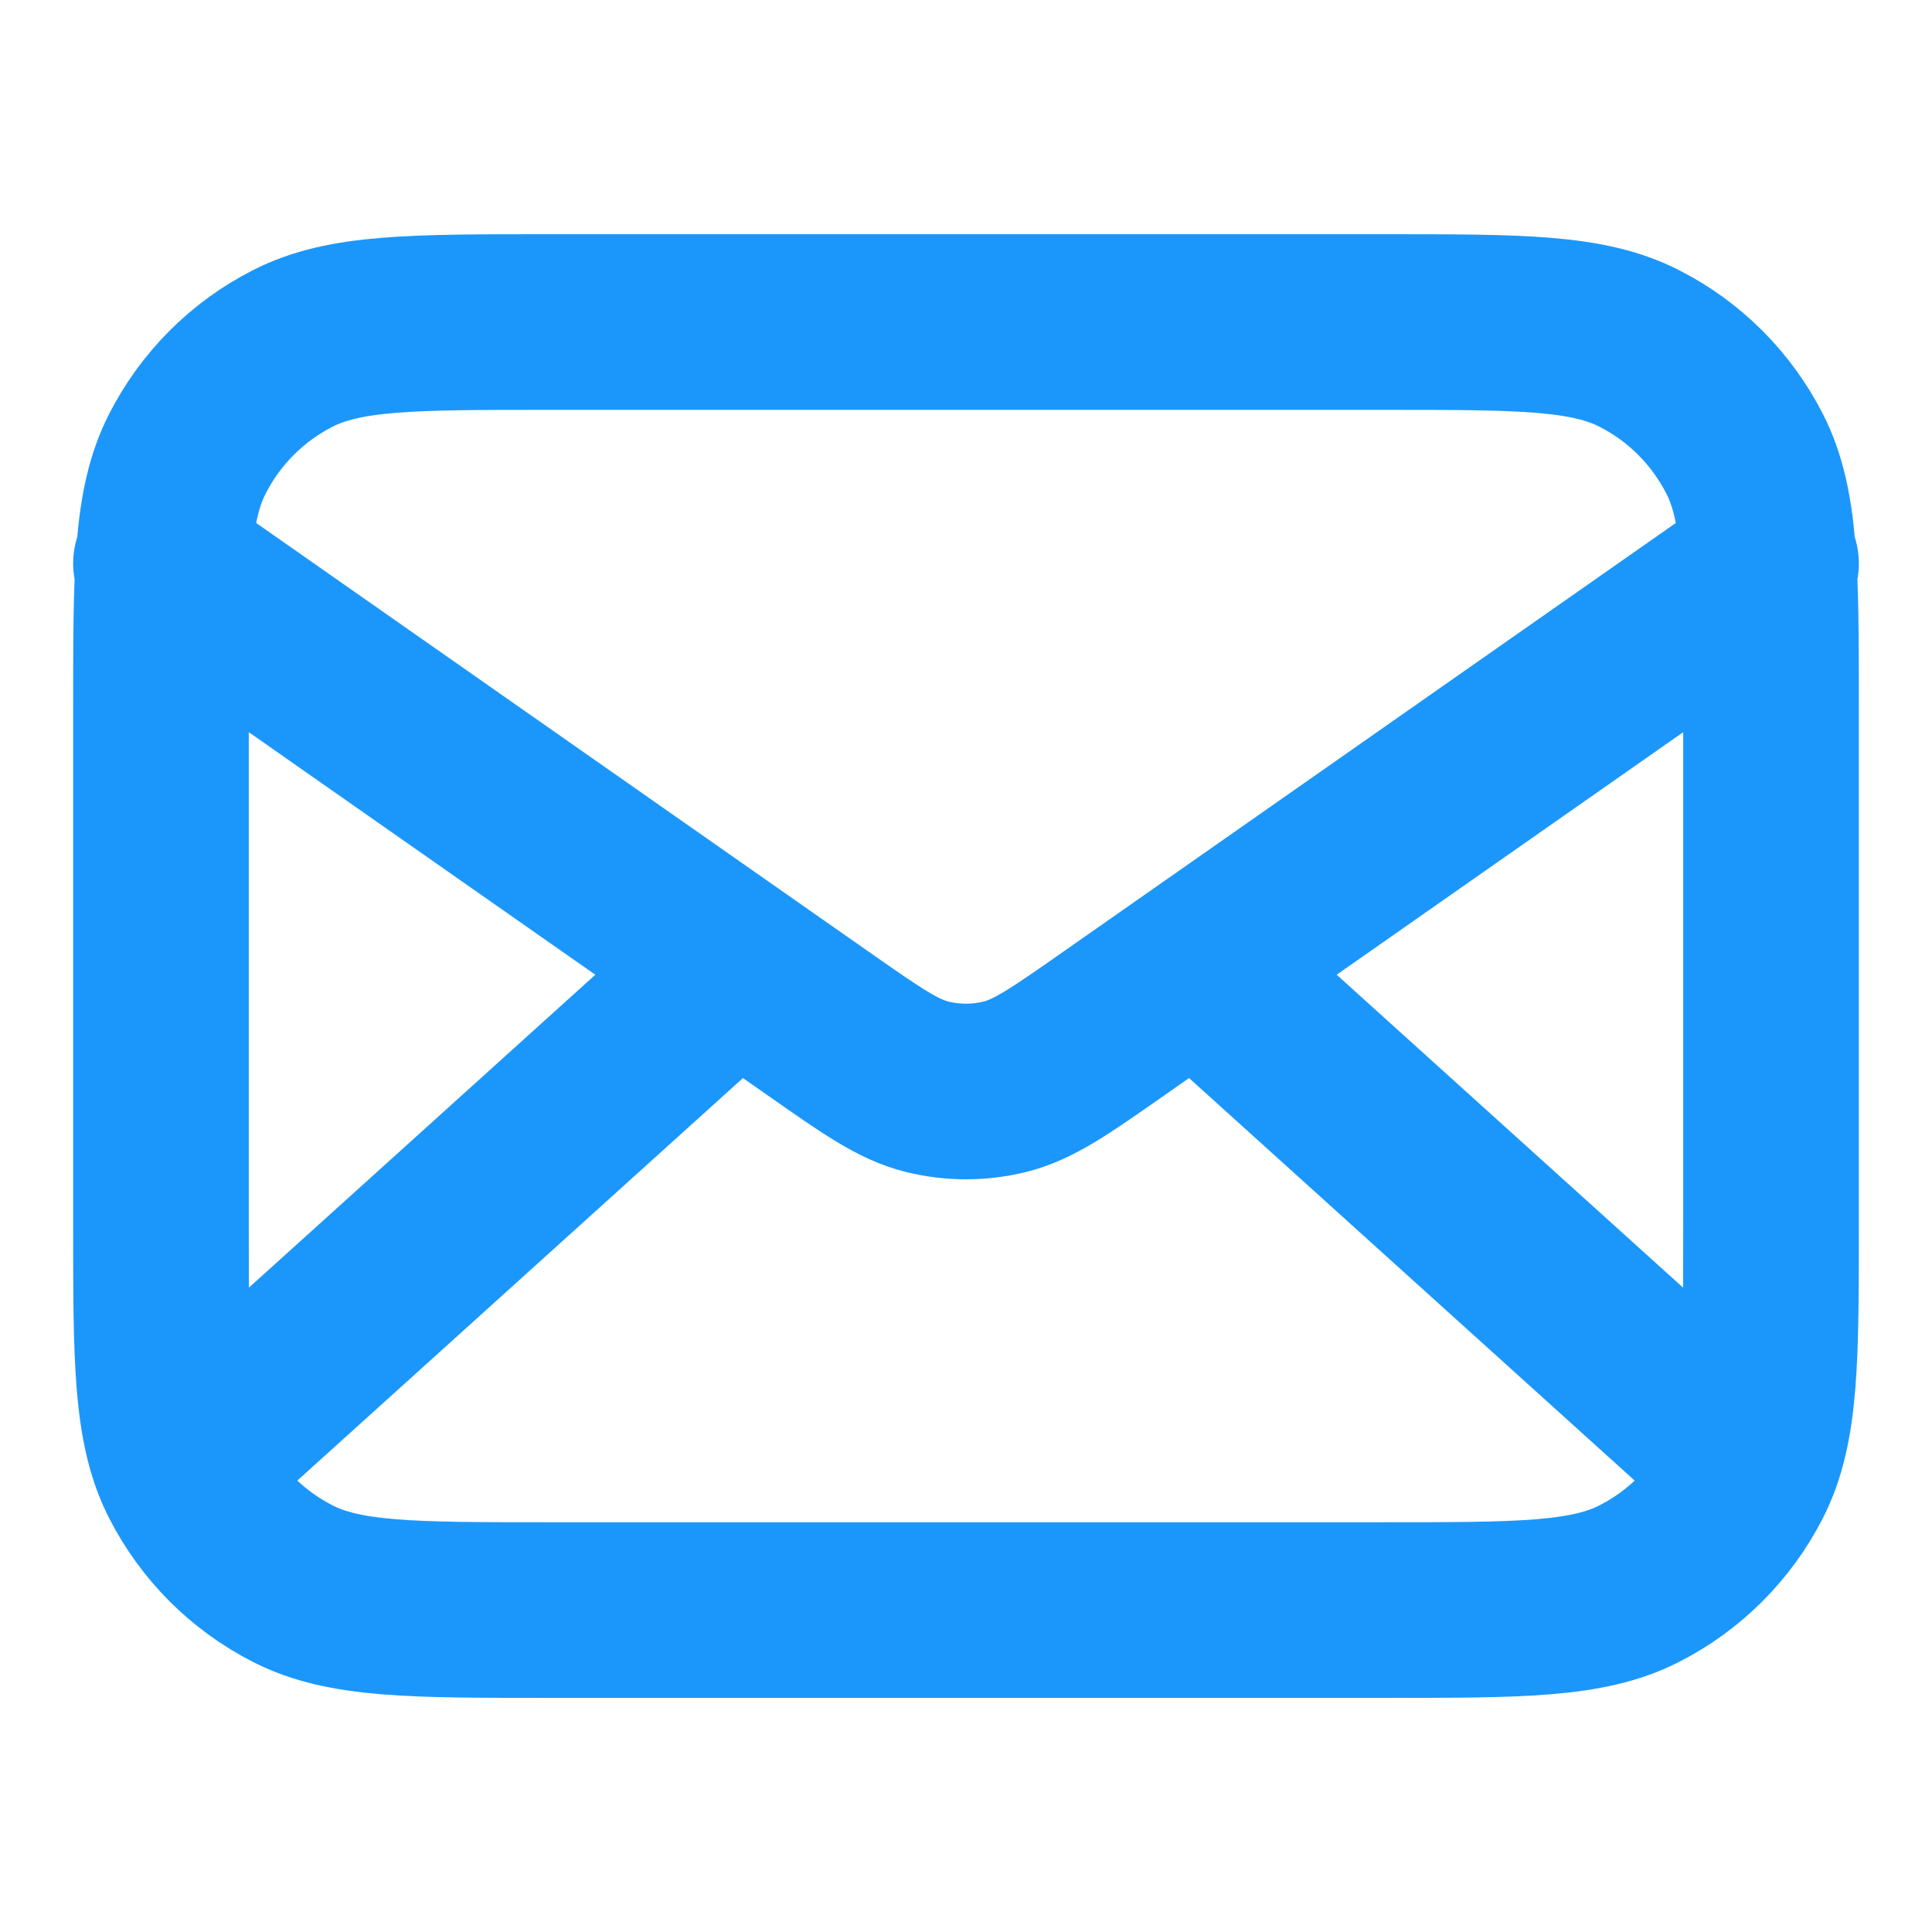 <?xml version="1.0" encoding="UTF-8"?> <svg xmlns="http://www.w3.org/2000/svg" width="22" height="22" viewBox="0 0 22 22" fill="none"><path d="M19.708 16.5L13.619 11M8.381 11L2.292 16.5M1.833 6.417L9.318 11.656C9.924 12.08 10.227 12.293 10.556 12.375C10.848 12.447 11.152 12.447 11.443 12.375C11.773 12.293 12.076 12.08 12.682 11.656L20.167 6.417M6.233 18.334H15.767C17.307 18.334 18.077 18.334 18.665 18.034C19.183 17.77 19.603 17.35 19.867 16.832C20.167 16.244 20.167 15.474 20.167 13.934V8.067C20.167 6.527 20.167 5.757 19.867 5.169C19.603 4.651 19.183 4.23 18.665 3.967C18.077 3.667 17.307 3.667 15.767 3.667H6.233C4.693 3.667 3.923 3.667 3.335 3.967C2.817 4.23 2.397 4.651 2.133 5.169C1.833 5.757 1.833 6.527 1.833 8.067V13.934C1.833 15.474 1.833 16.244 2.133 16.832C2.397 17.35 2.817 17.77 3.335 18.034C3.923 18.334 4.693 18.334 6.233 18.334Z" stroke="#1B97FC" stroke-width="2" stroke-linecap="round" stroke-linejoin="round"></path></svg> 
